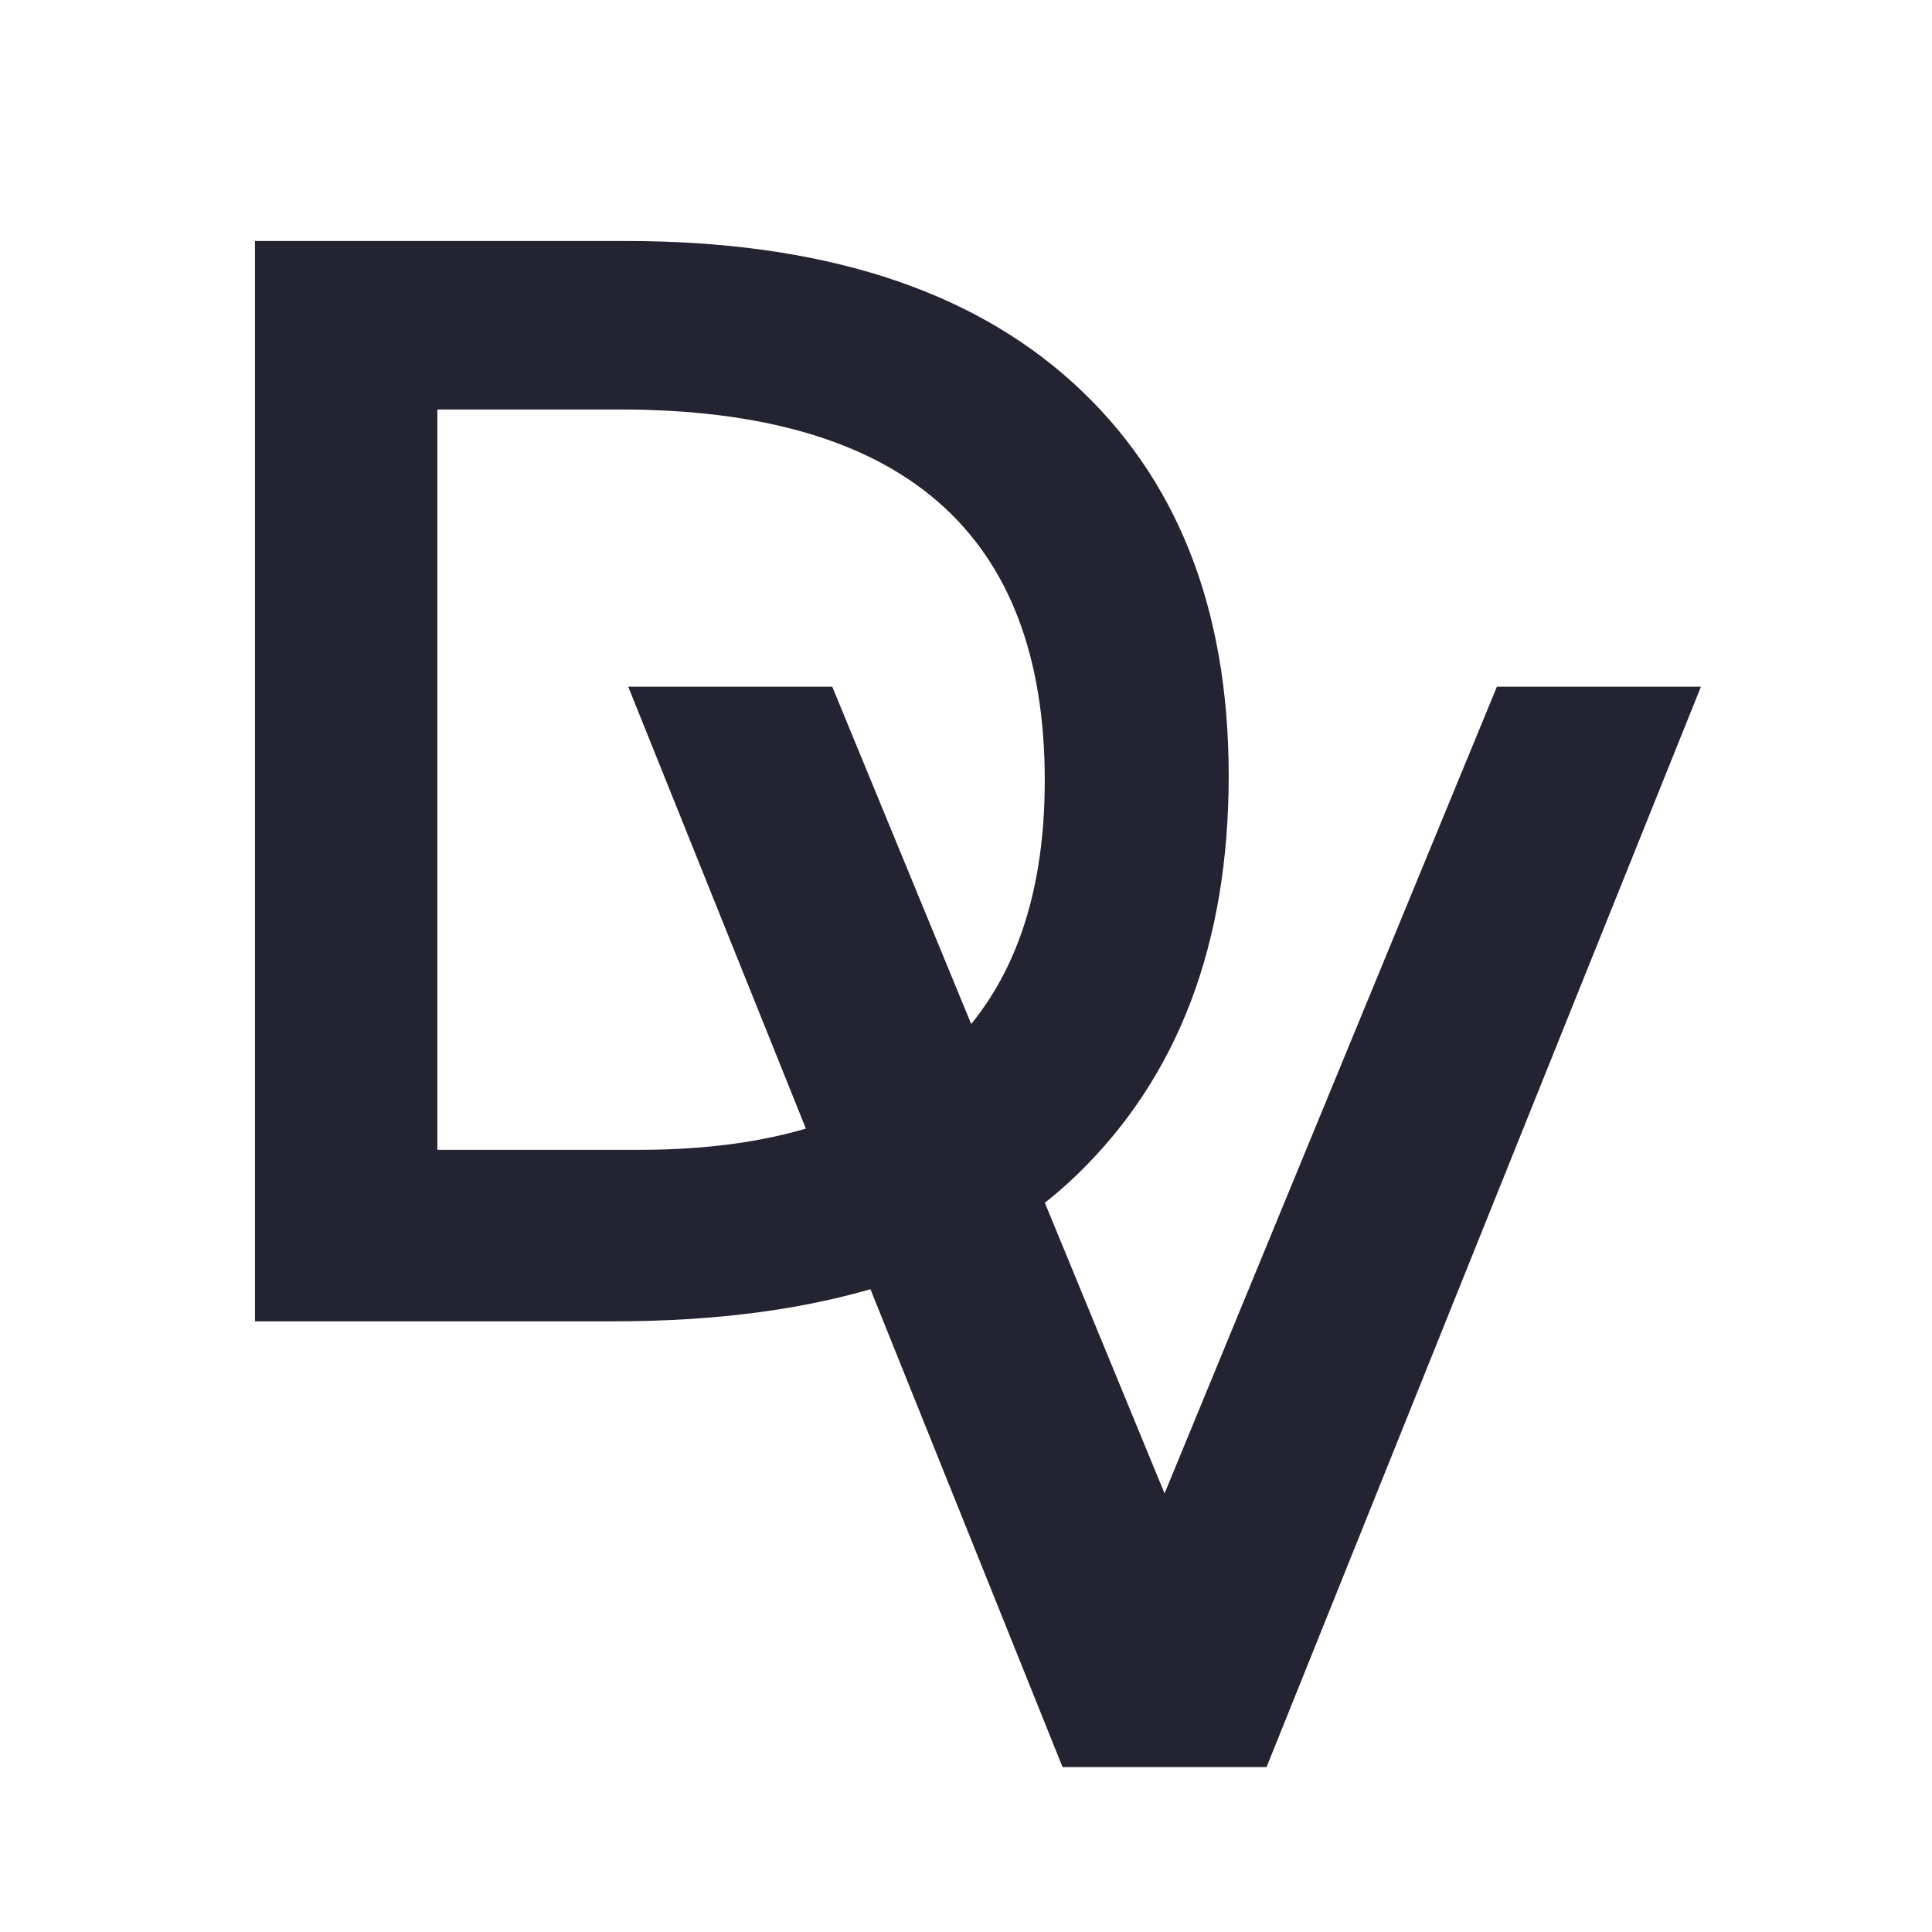 <?xml version="1.0" encoding="utf-8"?>
<!DOCTYPE svg PUBLIC "-//W3C//DTD SVG 1.1//EN" "http://www.w3.org/Graphics/SVG/1.1/DTD/svg11.dtd">
<svg version="1.1" id="logo-default" xmlns="http://www.w3.org/2000/svg" xmlns:xlink="http://www.w3.org/1999/xlink" x="0px" y="0px"
	 width="35px" height="35px" viewBox="0 0 35 35" enable-background="new 0 0 35 35" xml:space="preserve">
<g id="symbol_01">
	<path id="path_01" fill="#232331" d="M19.431,6.928c1.885,1.708,2.828,4.083,2.828,7.126s-0.914,5.451-2.744,7.223
		c-1.83,1.774-4.629,2.66-8.4,2.66H4.619V4.366h6.72C14.848,4.366,17.546,5.22,19.431,6.928z M18.927,14.138
		c0-4.48-2.567-6.72-7.7-6.72H7.923V20.83h3.668c2.371,0,4.186-0.564,5.446-1.694C18.296,18.007,18.927,16.341,18.927,14.138z"/>
</g>
<g id="symbol_02">
	<path id="path_02" fill="#232331" d="M22.945,32.012h-3.696l-7.868-19.572h3.696l6.02,14.615l6.021-14.615h3.696L22.945,32.012z"/>
</g>
</svg>
